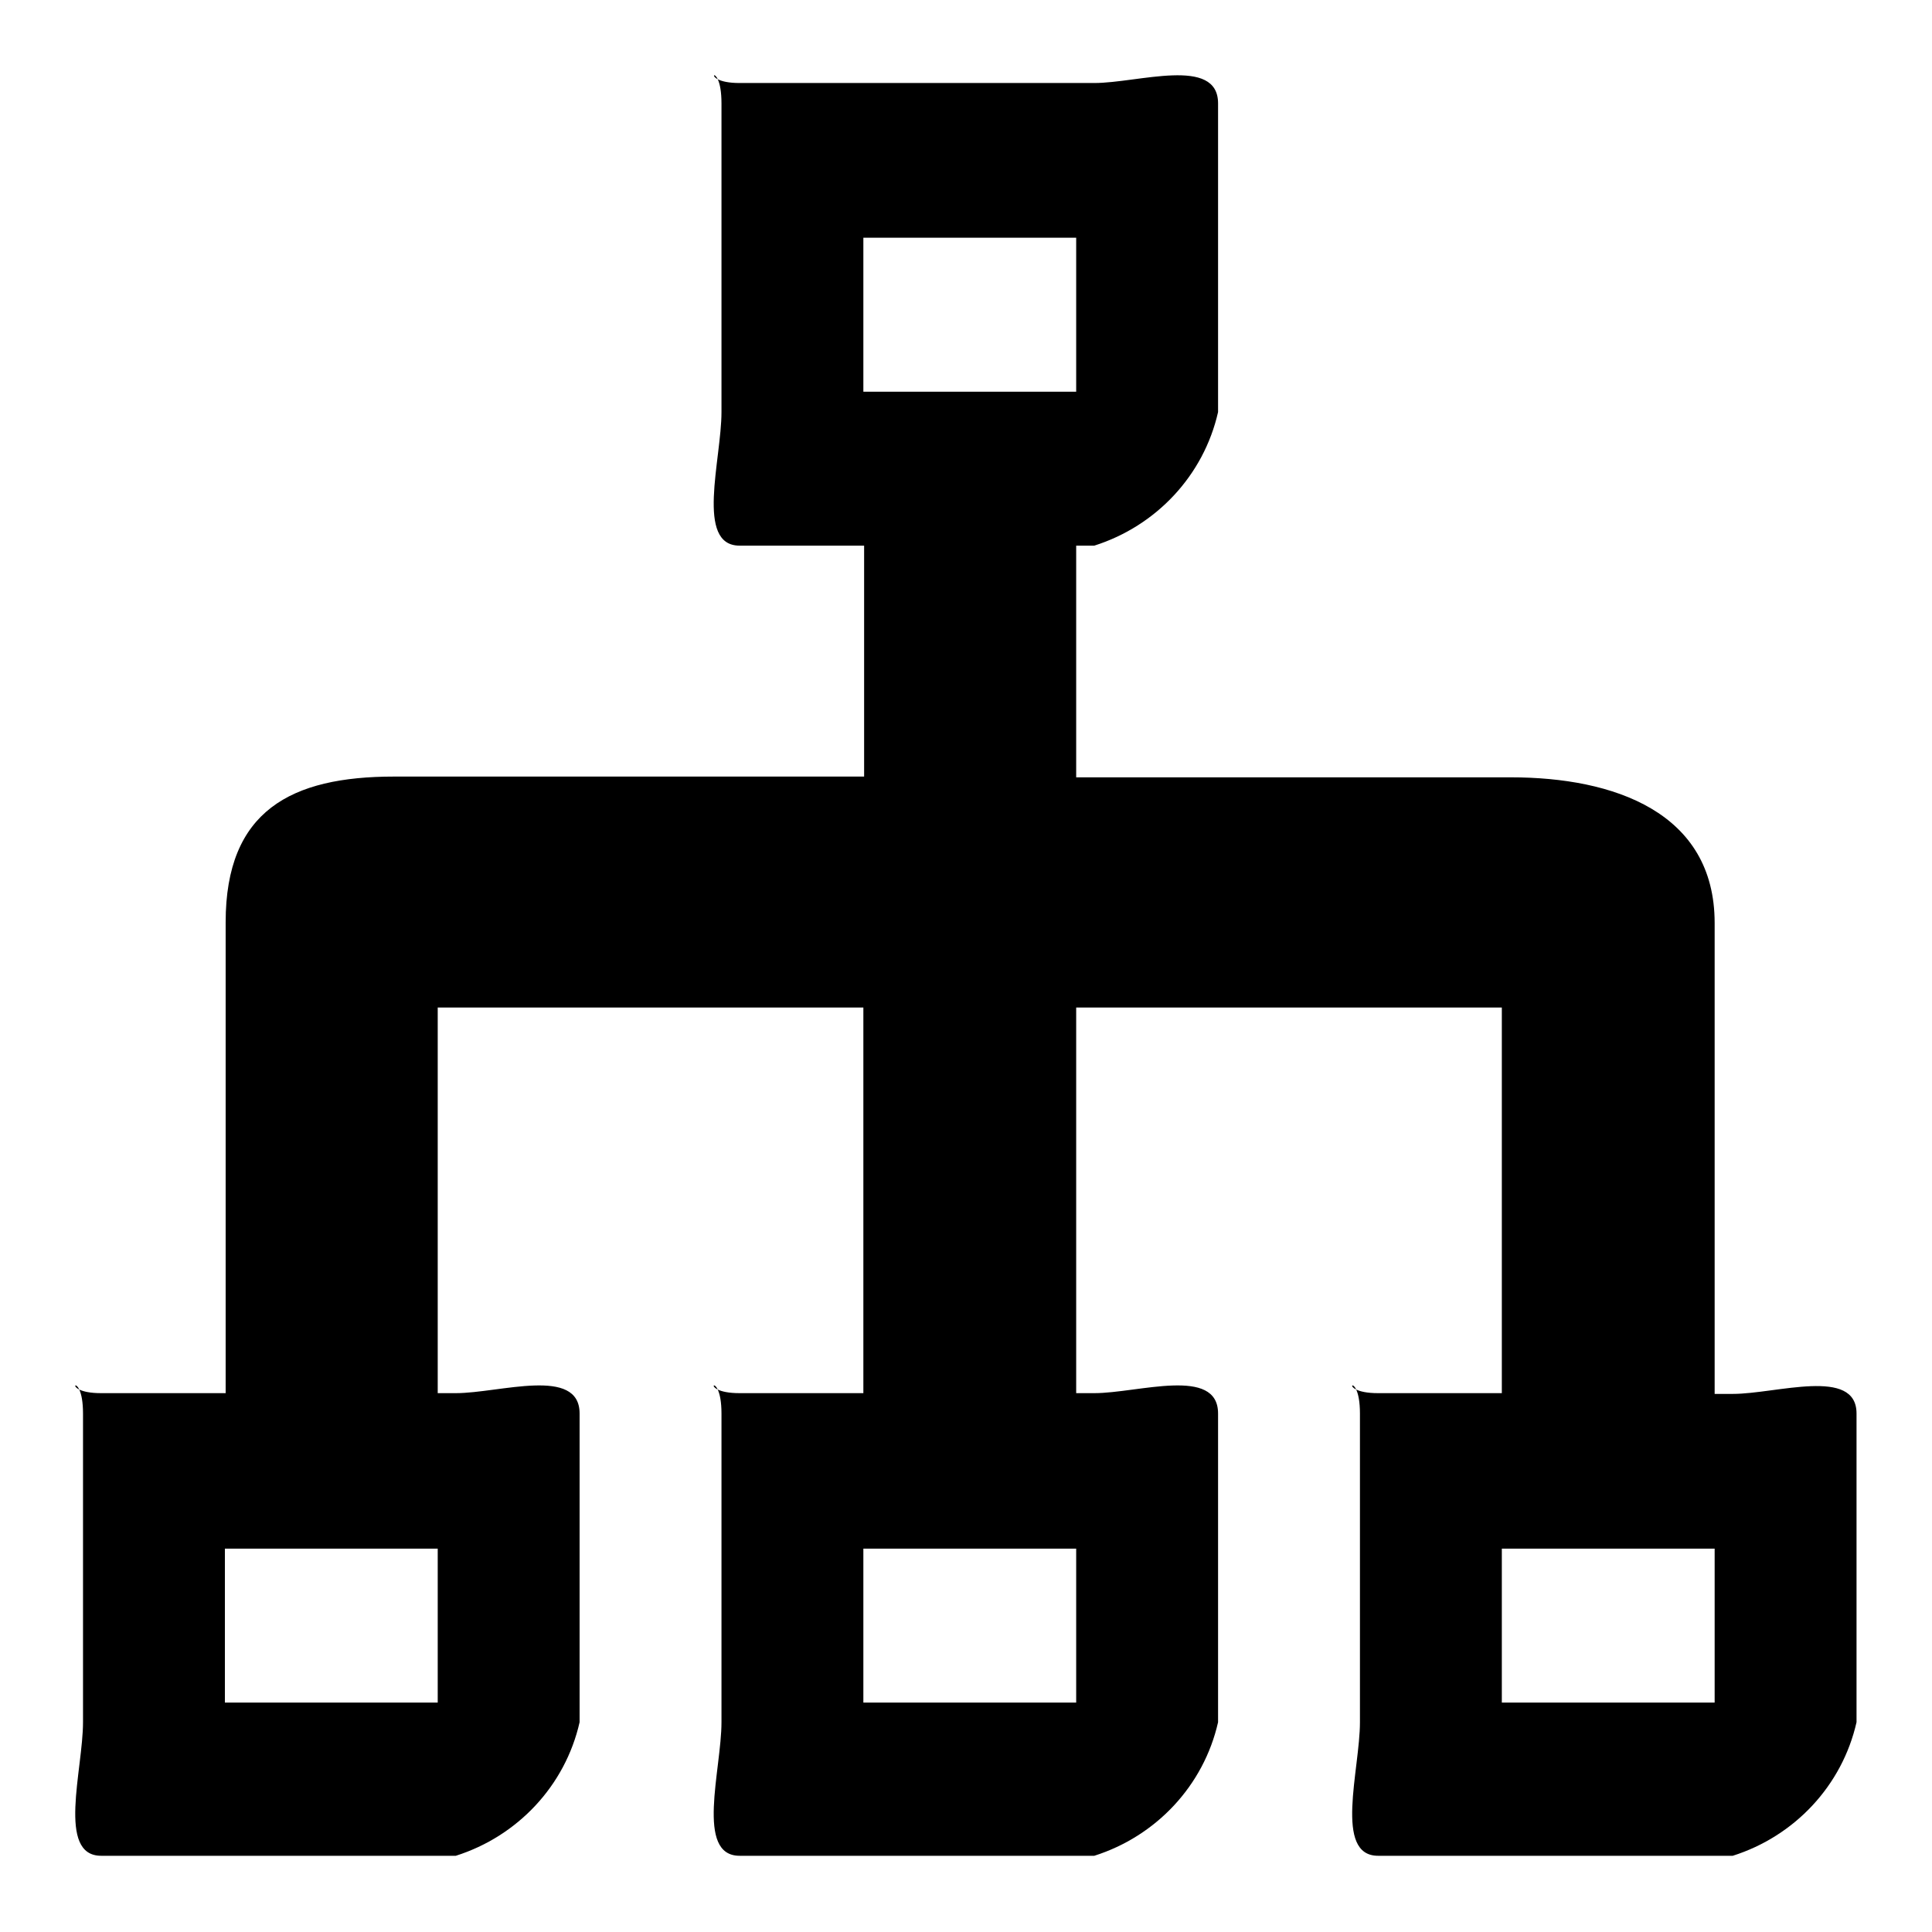 <?xml version="1.0" encoding="utf-8"?>
<!-- Svg Vector Icons : http://www.onlinewebfonts.com/icon -->
<!DOCTYPE svg PUBLIC "-//W3C//DTD SVG 1.1//EN" "http://www.w3.org/Graphics/SVG/1.1/DTD/svg11.dtd">
<svg version="1.1" xmlns="http://www.w3.org/2000/svg" xmlns:xlink="http://www.w3.org/1999/xlink" x="0px" y="0px" viewBox="0 0 256 256" enable-background="new 0 0 256 256" xml:space="preserve">
<g> <path fill="#000000" d="M229.6,184.7h-2.4v-62.4c0-14.7-13.4-19.3-27-19.3h-57.6V72.3h2.4c8.2-2.6,14.5-9.3,16.4-17.7V13.7 c0-6.3-10.6-2.7-16.4-2.7H98c-5.8,0-2.4-3.6-2.4,2.7v40.9c0,6.3-3.5,17.7,2.4,17.7h16.5v30.6H52.2c-13.6,0-22.3,4.5-22.3,19.3v62.4 H13.4c-5.9,0-2.4-3.6-2.4,2.7v40.9c0,6.3-3.5,17.7,2.4,17.7h47c8.2-2.6,14.5-9.3,16.4-17.7v-40.9c0-6.3-10.6-2.7-16.4-2.7H58v-51.1 h56.4v51.1H98c-5.9,0-2.4-3.6-2.4,2.7v40.9c0,6.3-3.5,17.7,2.4,17.7h47c8.2-2.6,14.5-9.3,16.4-17.7v-40.9c0-6.3-10.6-2.7-16.4-2.7 h-2.4v-51.1H199v51.1h-16.4c-5.9,0-2.4-3.6-2.4,2.7v40.9c0,6.3-3.5,17.7,2.4,17.7h47c8.2-2.6,14.5-9.3,16.4-17.7v-40.9 C246,181.1,235.4,184.7,229.6,184.7 M58,225.6H29.8v-20.4H58V225.6z M142.6,225.6h-28.2v-20.4h28.2V225.6z M114.4,31.5h28.2v20.4 h-28.2V31.5z M227.2,225.6H199v-20.4h28.2V225.6z"/></g>
</svg>